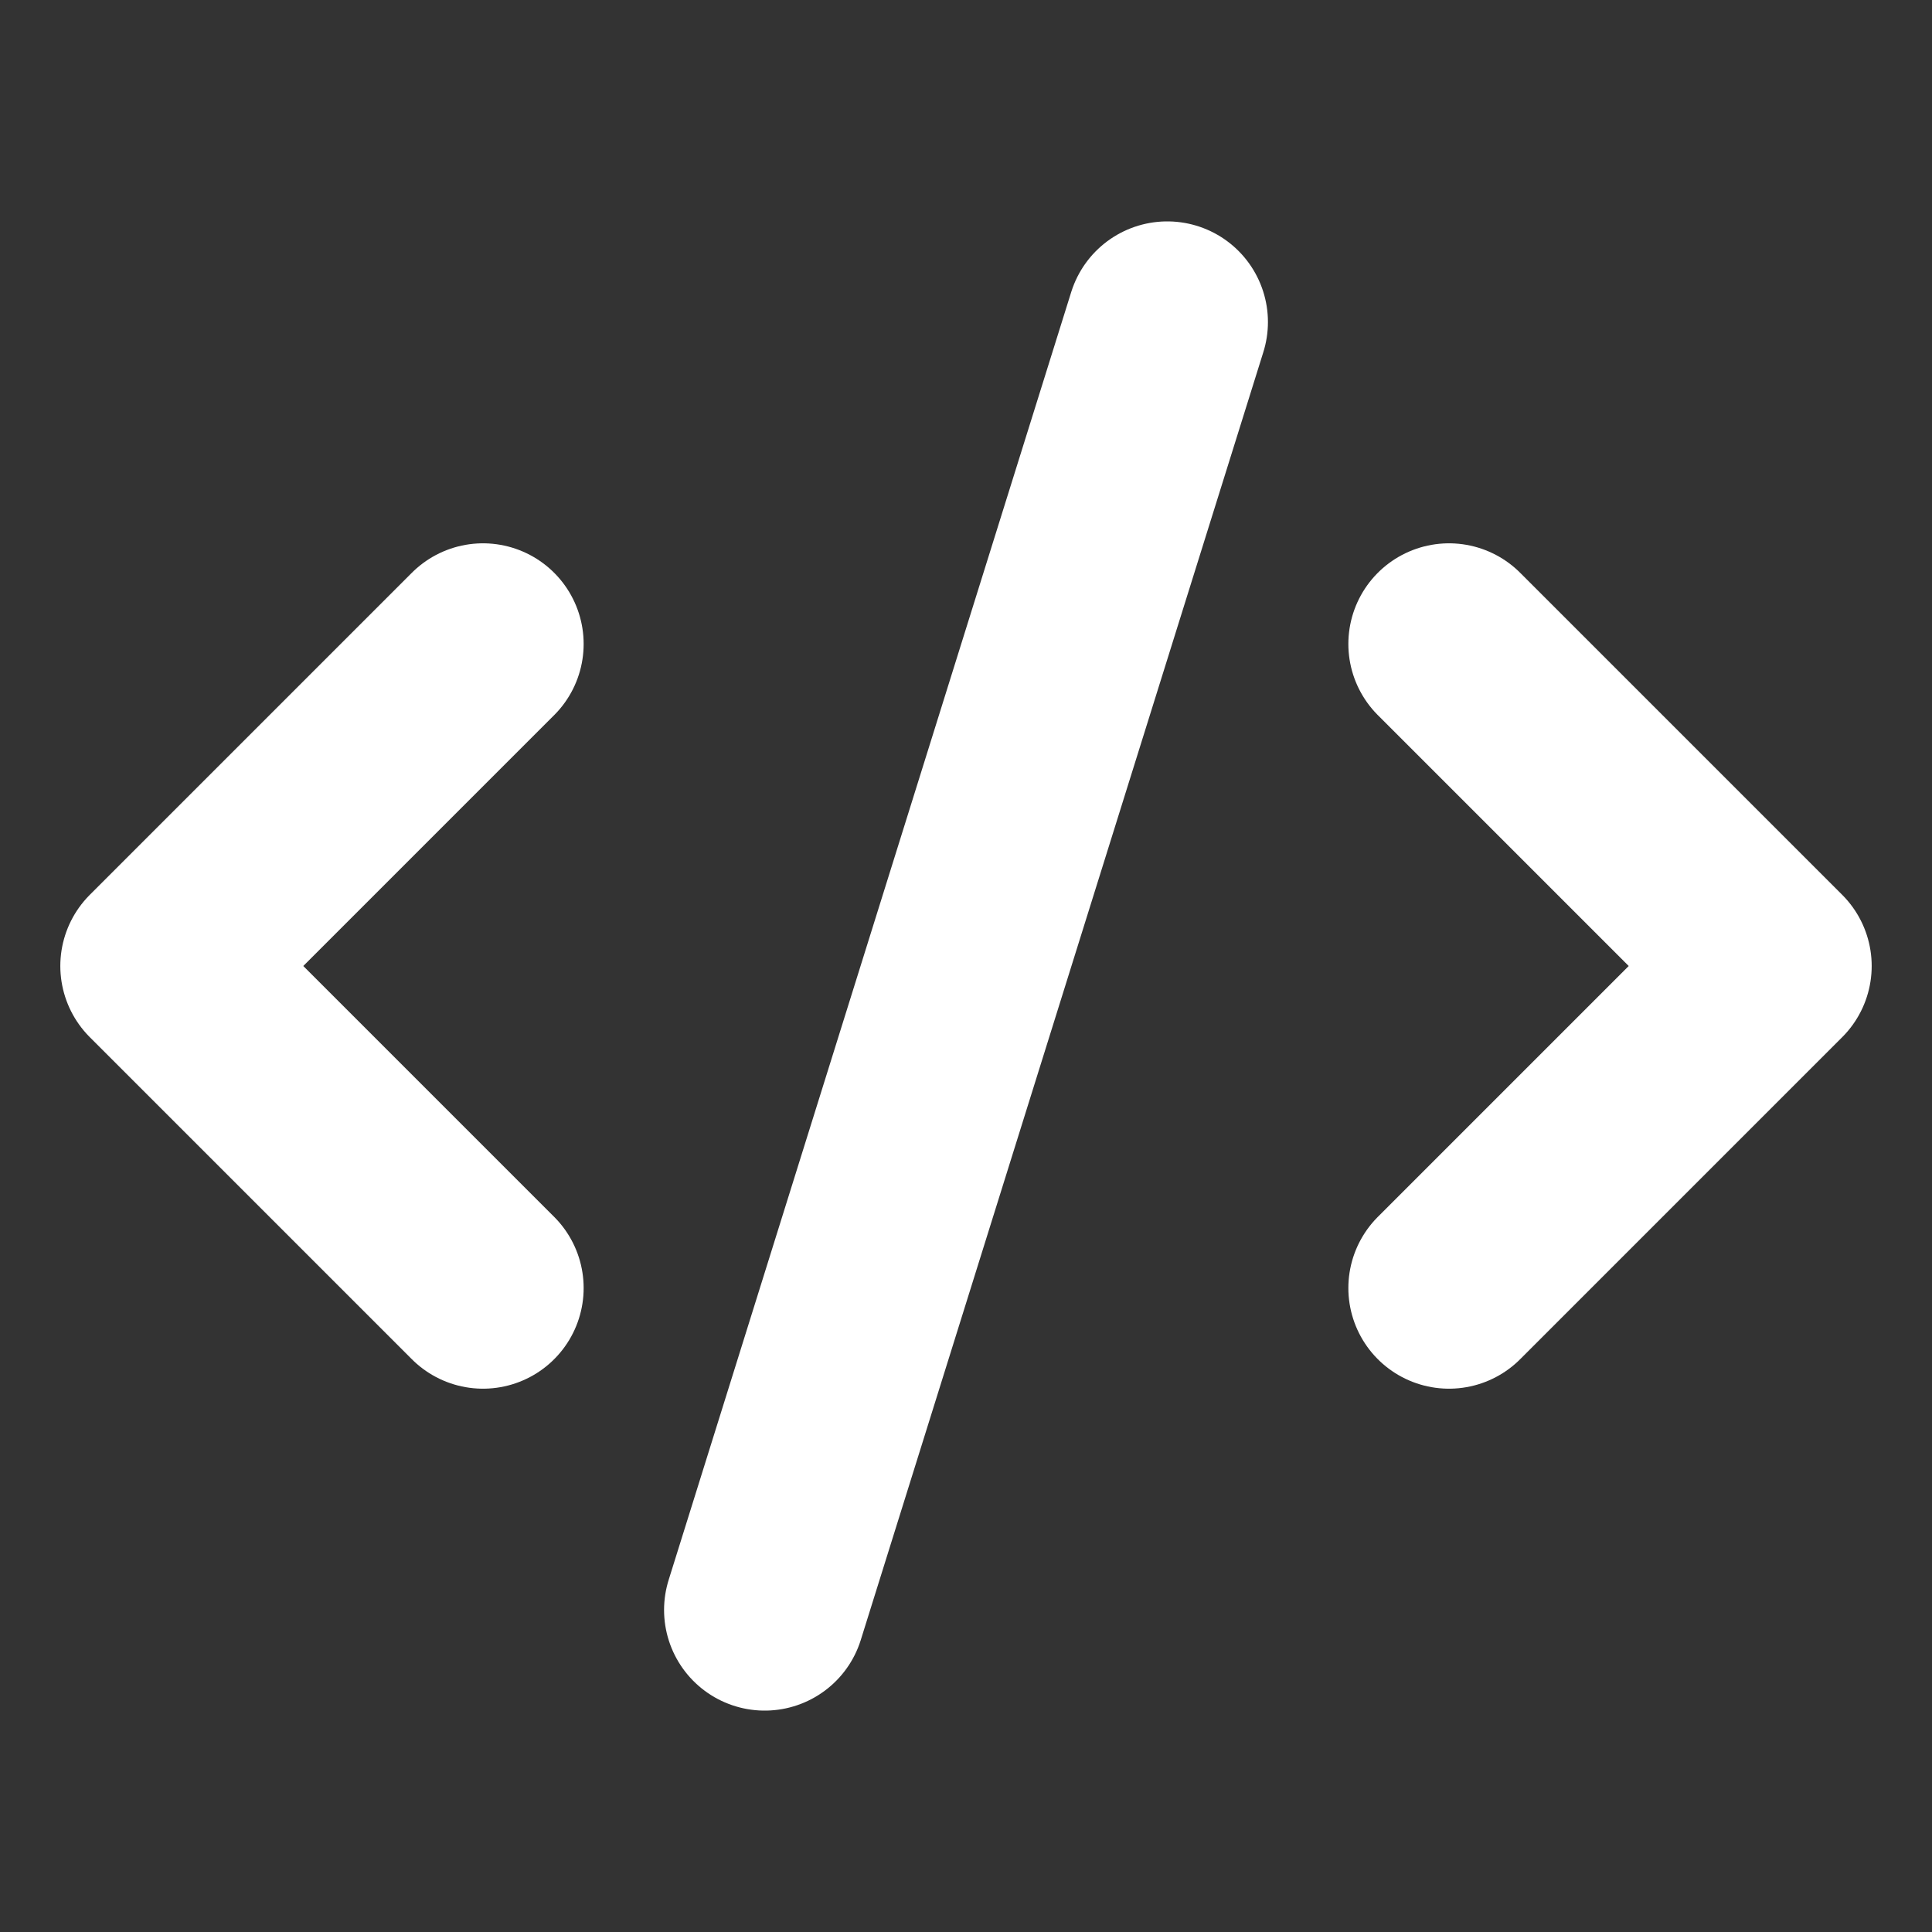 <?xml version="1.0" encoding="UTF-8"?> <svg xmlns="http://www.w3.org/2000/svg" width="16" height="16" viewBox="0 0 16 16" fill="none"><rect x="0" y="0" width="16" height="16" fill="#333333" stroke="none"/><path d="M12 10.667L14.667 8L12 5.333" stroke="white" stroke-width="1.667" stroke-linecap="round" stroke-linejoin="round"></path><path d="M4 5.333L1.333 8L4 10.667" stroke="white" stroke-width="1.667" stroke-linecap="round" stroke-linejoin="round"></path><path d="M9.667 2.667L6.333 13.333" stroke="white" stroke-width="1.667" stroke-linecap="round" stroke-linejoin="round"></path></svg> 